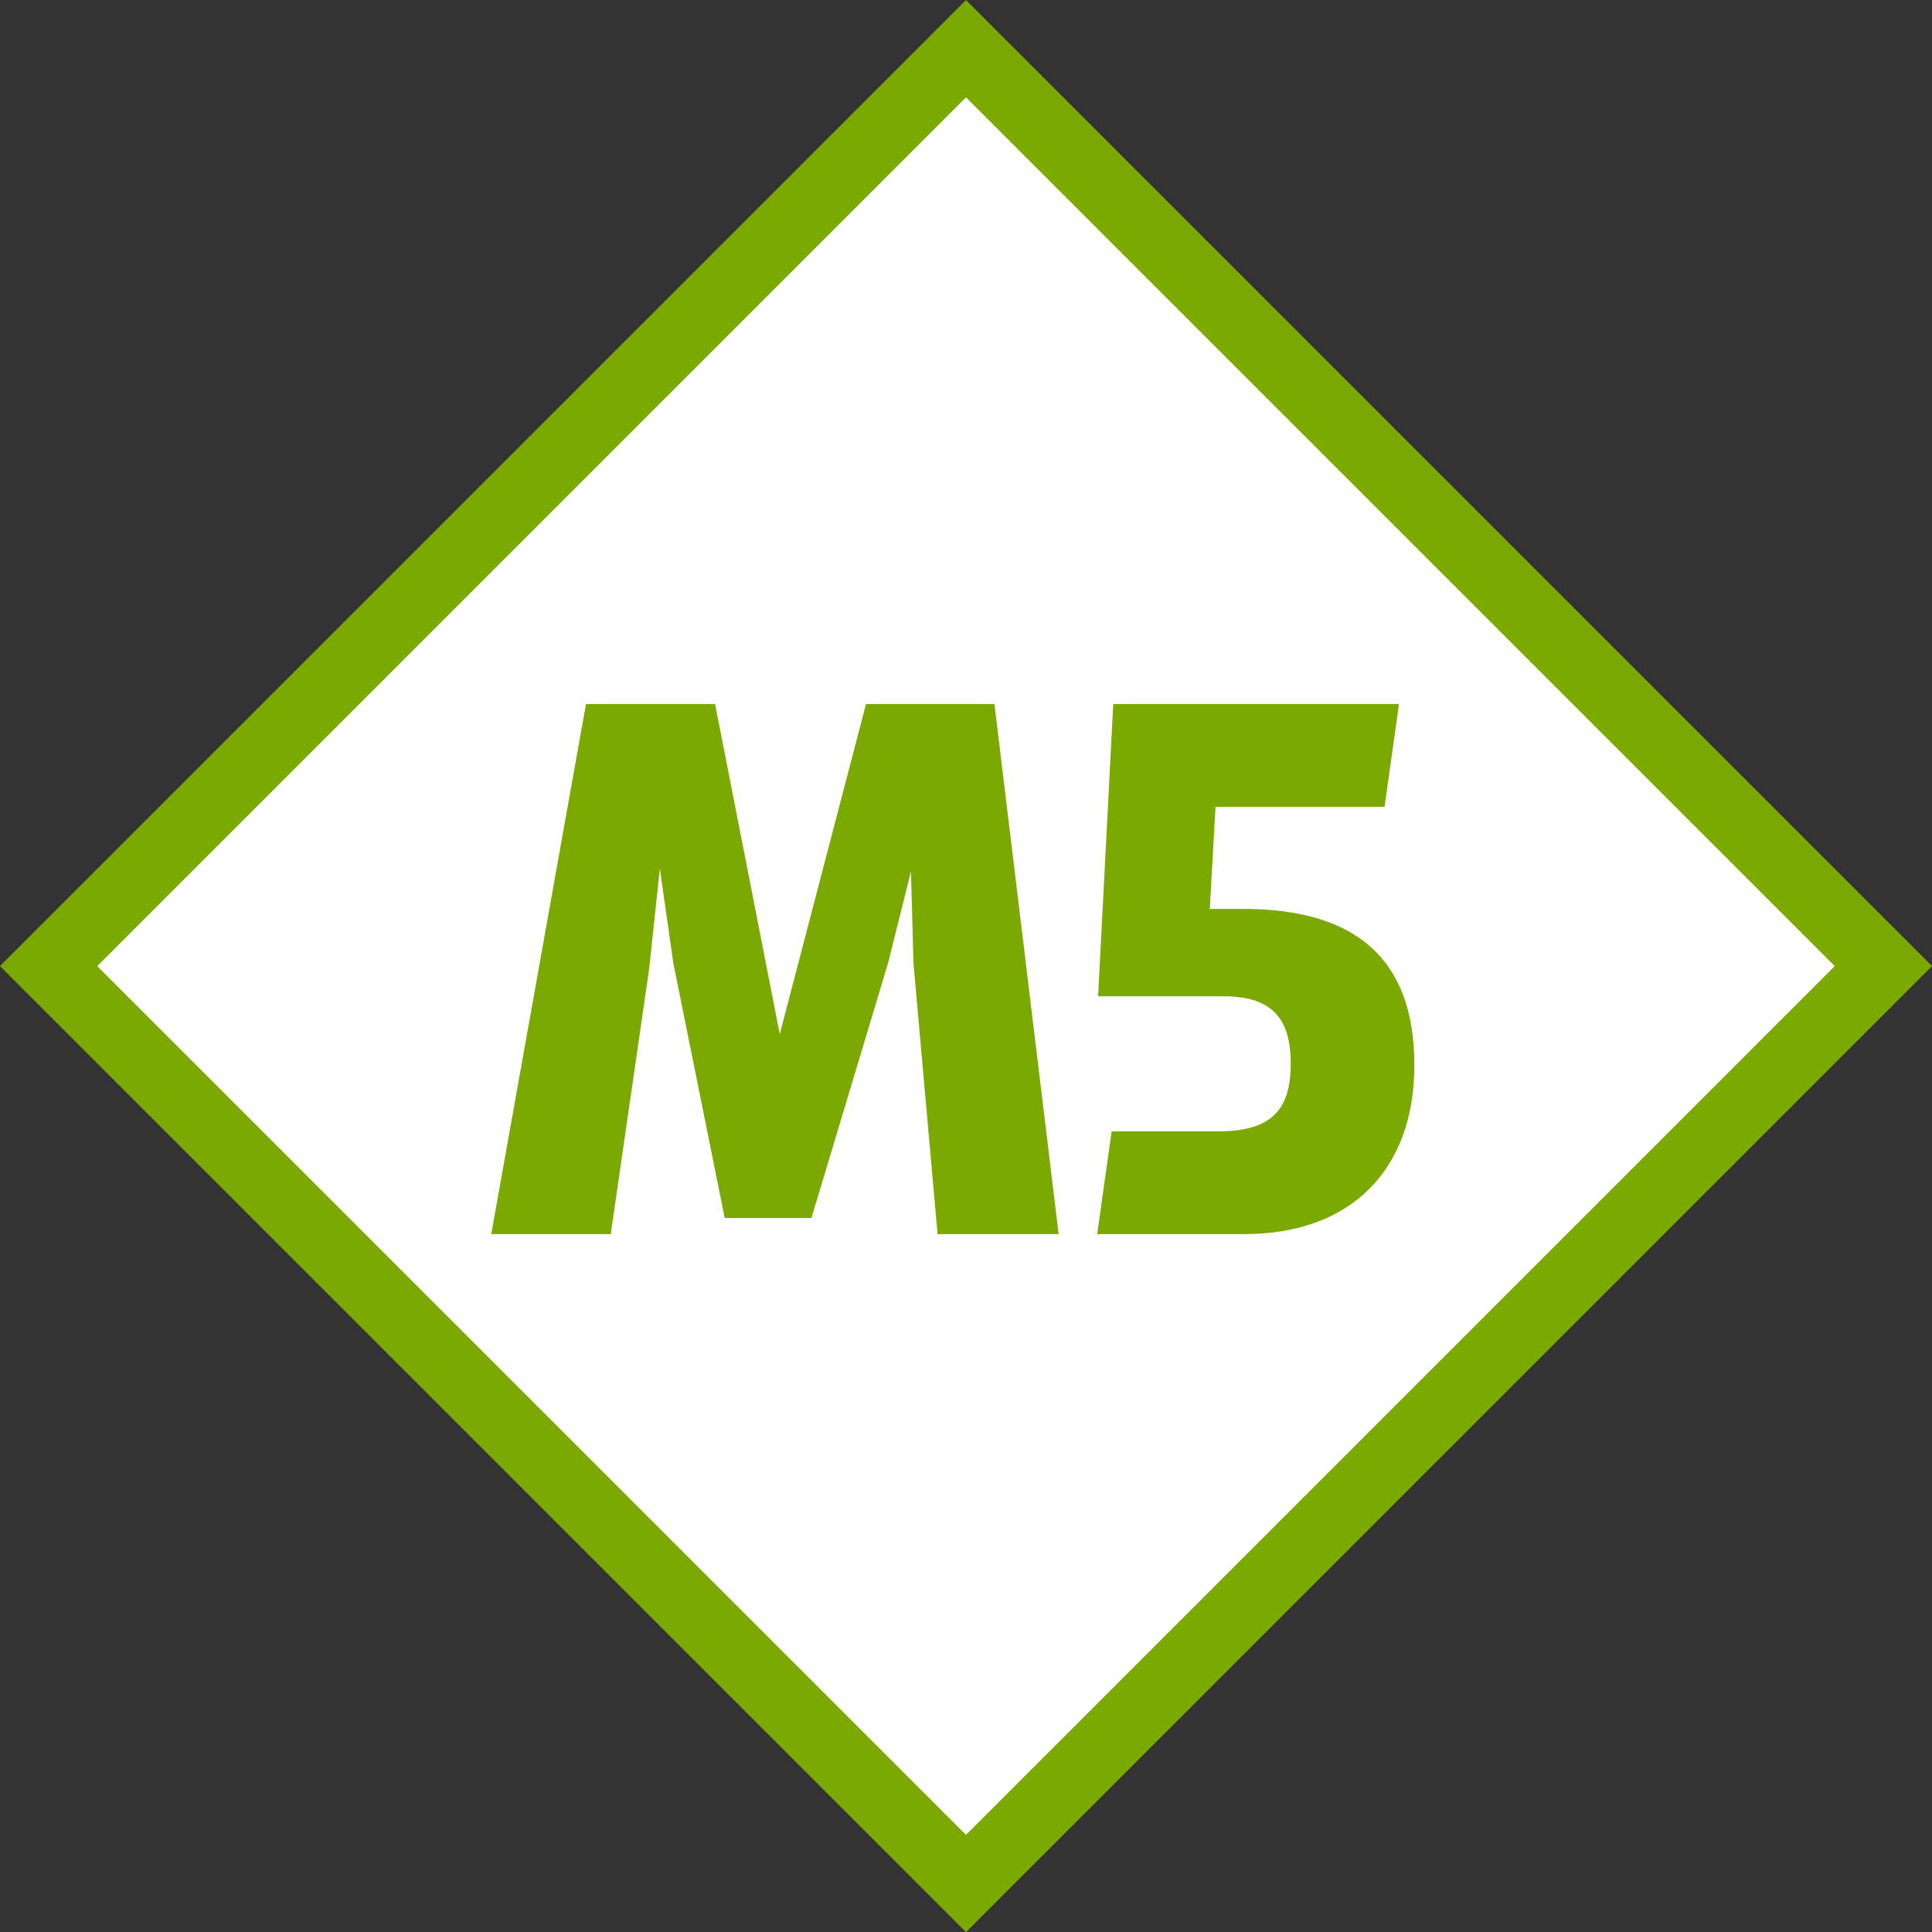 <svg xmlns="http://www.w3.org/2000/svg" viewBox="0 0 84.24 84.24"><rect x="0" y="0" width="84.24" height="84.24" fill="#333333" stroke="none"/><defs><style>.cls-1{fill:#fff;stroke:#7ca802;stroke-miterlimit:10;stroke-width:3px;}.cls-2{fill:#7ca802;}</style></defs><g id="Layer_2" data-name="Layer 2"><g id="Layer_1-2" data-name="Layer 1"><rect class="cls-1" x="13.84" y="13.84" width="56.57" height="56.57" transform="translate(42.12 -17.45) rotate(45)"/><path class="cls-2" d="M46.16,53.81H40.88L39.83,42l-.11-4-1,4L35.38,53.11H31.6L29.36,42l-.59-4.13-.46,4.34L26.63,53.81H21.42L25.55,30.7h5.63L34,45.09,37.76,30.7h5.6Z"/><path class="cls-2" d="M61.67,46.45c0,4.49-2.7,7.36-7.42,7.36H47.84l.63-4.48h4.66c2.31,0,3.15-.95,3.15-2.95s-.84-2.94-2.94-2.94H47.88l.66-12.74H61l-.63,4.48H53l-.25,4.45h1.44C59.11,39.63,61.67,41.8,61.67,46.45Z"/></g></g></svg>